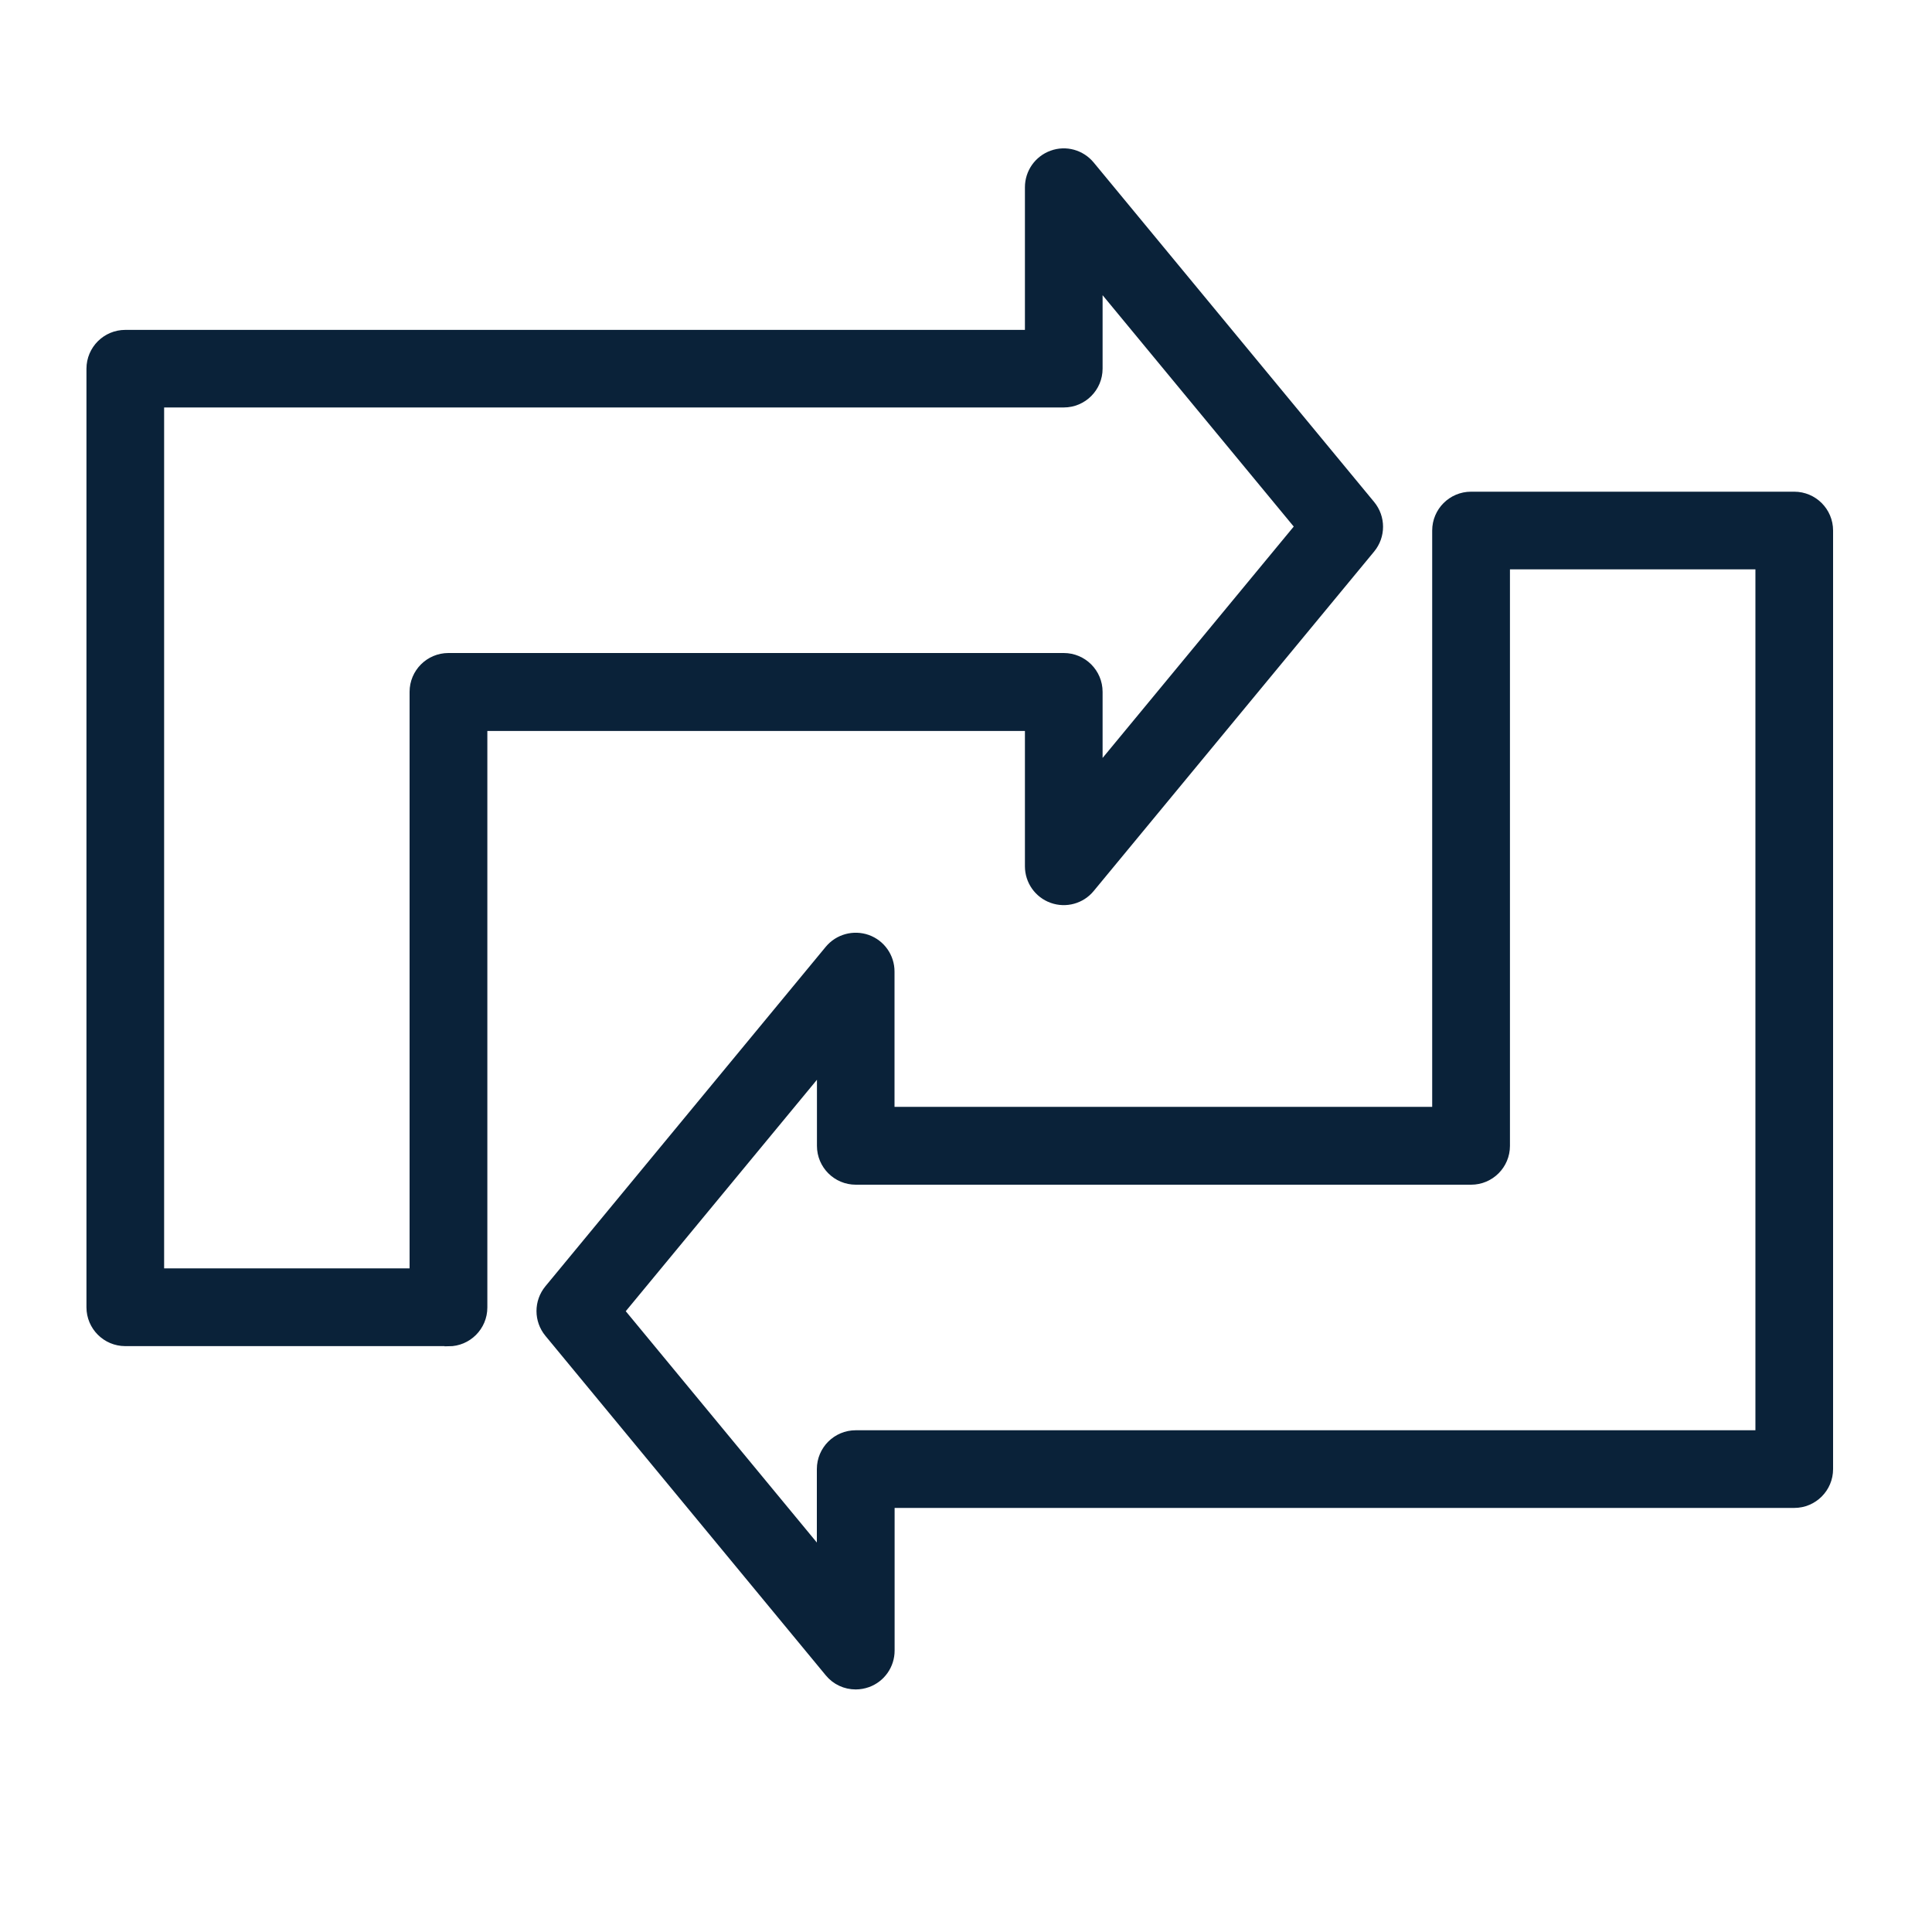 <?xml version="1.0" encoding="UTF-8"?><svg id="Layer_1" xmlns="http://www.w3.org/2000/svg" viewBox="0 0 200 200"><defs><style>.cls-1{fill:#0a2239;stroke:#0a2239;stroke-miterlimit:10;stroke-width:1.3px;}</style></defs><path class="cls-1" d="M46.42,138.7H12.97c-1.86,0-3.37-1.51-3.37-3.37V38.17c0-1.86,1.51-3.37,3.37-3.37H106.75v-15.42c0-1.42,.89-2.69,2.23-3.17,1.34-.49,2.83-.07,3.74,1.03l29.03,35.14c1.03,1.25,1.03,3.05,0,4.3l-29.03,35.14c-.9,1.1-2.4,1.51-3.74,1.03-1.34-.48-2.23-1.75-2.23-3.17v-14.66H49.8v60.33c0,1.86-1.51,3.37-3.37,3.37Zm-30.08-6.75h26.71v-60.33c0-1.86,1.51-3.37,3.37-3.37h63.7c1.86,0,3.37,1.51,3.37,3.37v8.65l21.28-25.76-21.28-25.76v9.41c0,1.86-1.51,3.37-3.37,3.37H16.34v90.41Z"/><path class="cls-1" d="M88.58,174.24c-.99,0-1.95-.43-2.6-1.23l-29.02-35.14c-1.03-1.25-1.03-3.05,0-4.3l29.02-35.14c.91-1.1,2.4-1.5,3.74-1.03,1.34,.48,2.23,1.75,2.23,3.17v14.66h56.96V54.92c0-1.86,1.51-3.37,3.37-3.37h33.46c1.86,0,3.37,1.51,3.37,3.37v97.16c0,1.86-1.51,3.37-3.37,3.37H91.96v15.42c0,1.42-.89,2.69-2.23,3.17-.37,.13-.76,.2-1.14,.2Zm-24.65-38.51l21.28,25.76v-9.41c0-1.86,1.51-3.37,3.37-3.37h93.79V58.29h-26.71v60.33c0,1.86-1.51,3.37-3.37,3.37h-63.7c-1.86,0-3.37-1.51-3.37-3.37v-8.65l-21.28,25.76Z"/></svg>